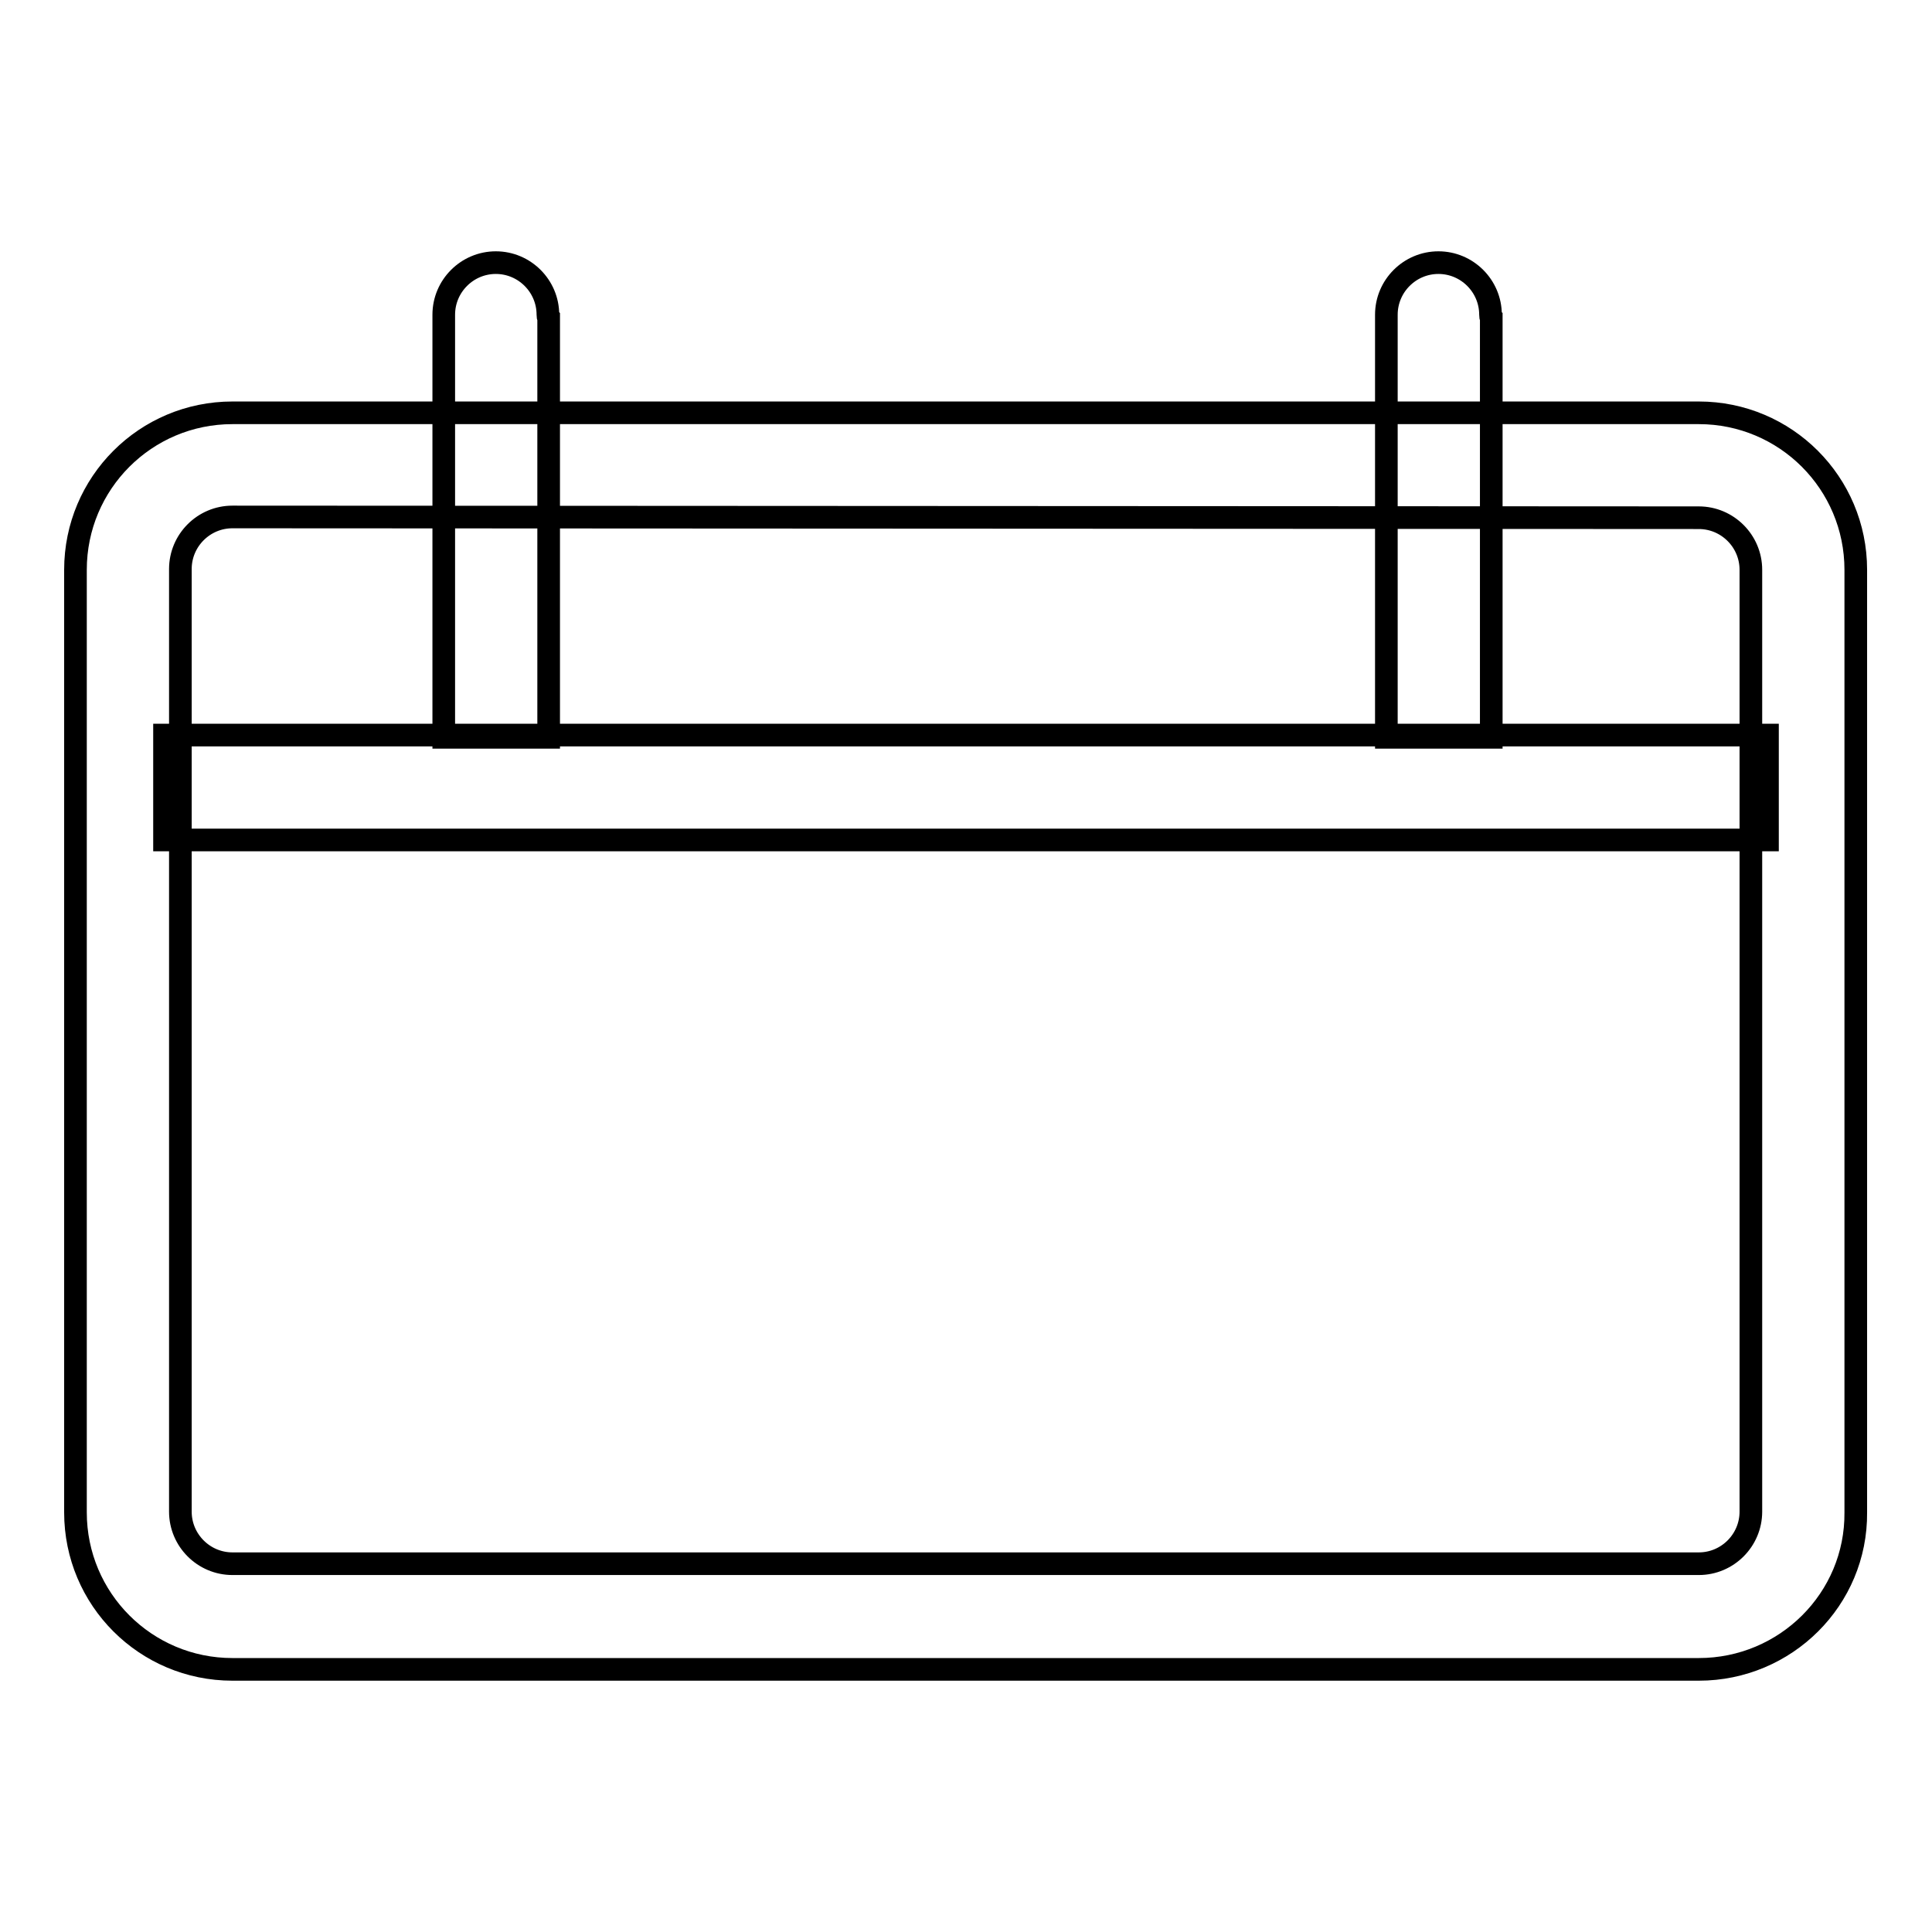 <?xml version="1.0" encoding="utf-8"?>
<!-- Svg Vector Icons : http://www.onlinewebfonts.com/icon -->
<!DOCTYPE svg PUBLIC "-//W3C//DTD SVG 1.1//EN" "http://www.w3.org/Graphics/SVG/1.1/DTD/svg11.dtd">
<svg version="1.1" xmlns="http://www.w3.org/2000/svg" xmlns:xlink="http://www.w3.org/1999/xlink" x="0px" y="0px" viewBox="0 0 256 256" enable-background="new 0 0 256 256" xml:space="preserve">
<g><g><path stroke-width="3" fill-opacity="0" stroke="#000000"  d="M225.1,221.2H30.8c-11.5,0-20.8-9.3-20.8-20.8V75.5c0-11.5,9.3-20.8,20.8-20.8h194.3c11.5,0,20.8,9.3,20.8,20.8v124.9C246,211.9,236.6,221.2,225.1,221.2z M30.8,68.5c-3.8,0-6.9,3.1-6.9,6.9v124.9c0,3.8,3.1,6.9,6.9,6.9h194.3c3.8,0,6.9-3.1,6.9-6.9V75.5c0-3.8-3.1-6.9-6.9-6.9L30.8,68.5z"/><path stroke-width="3" fill-opacity="0" stroke="#000000"  d="M21.8,97.4h212.4v13.9H21.8V97.4L21.8,97.4z"/><path stroke-width="3" fill-opacity="0" stroke="#000000"  d="M72.6,41.7c0-3.8-3.1-6.9-6.9-6.9s-6.9,3.1-6.9,6.9c0,0.1,0,0.3,0,0.4h0v55.6h13.9V42.1h0C72.6,42,72.6,41.9,72.6,41.7z"/><path stroke-width="3" fill-opacity="0" stroke="#000000"  d="M197.5,41.7c0-3.8-3.1-6.9-6.9-6.9c-3.8,0-6.9,3.1-6.9,6.9c0,0.1,0,0.3,0,0.4h0v55.6h13.9V42.1h0C197.5,42,197.5,41.9,197.5,41.7z"/></g></g>
</svg>
